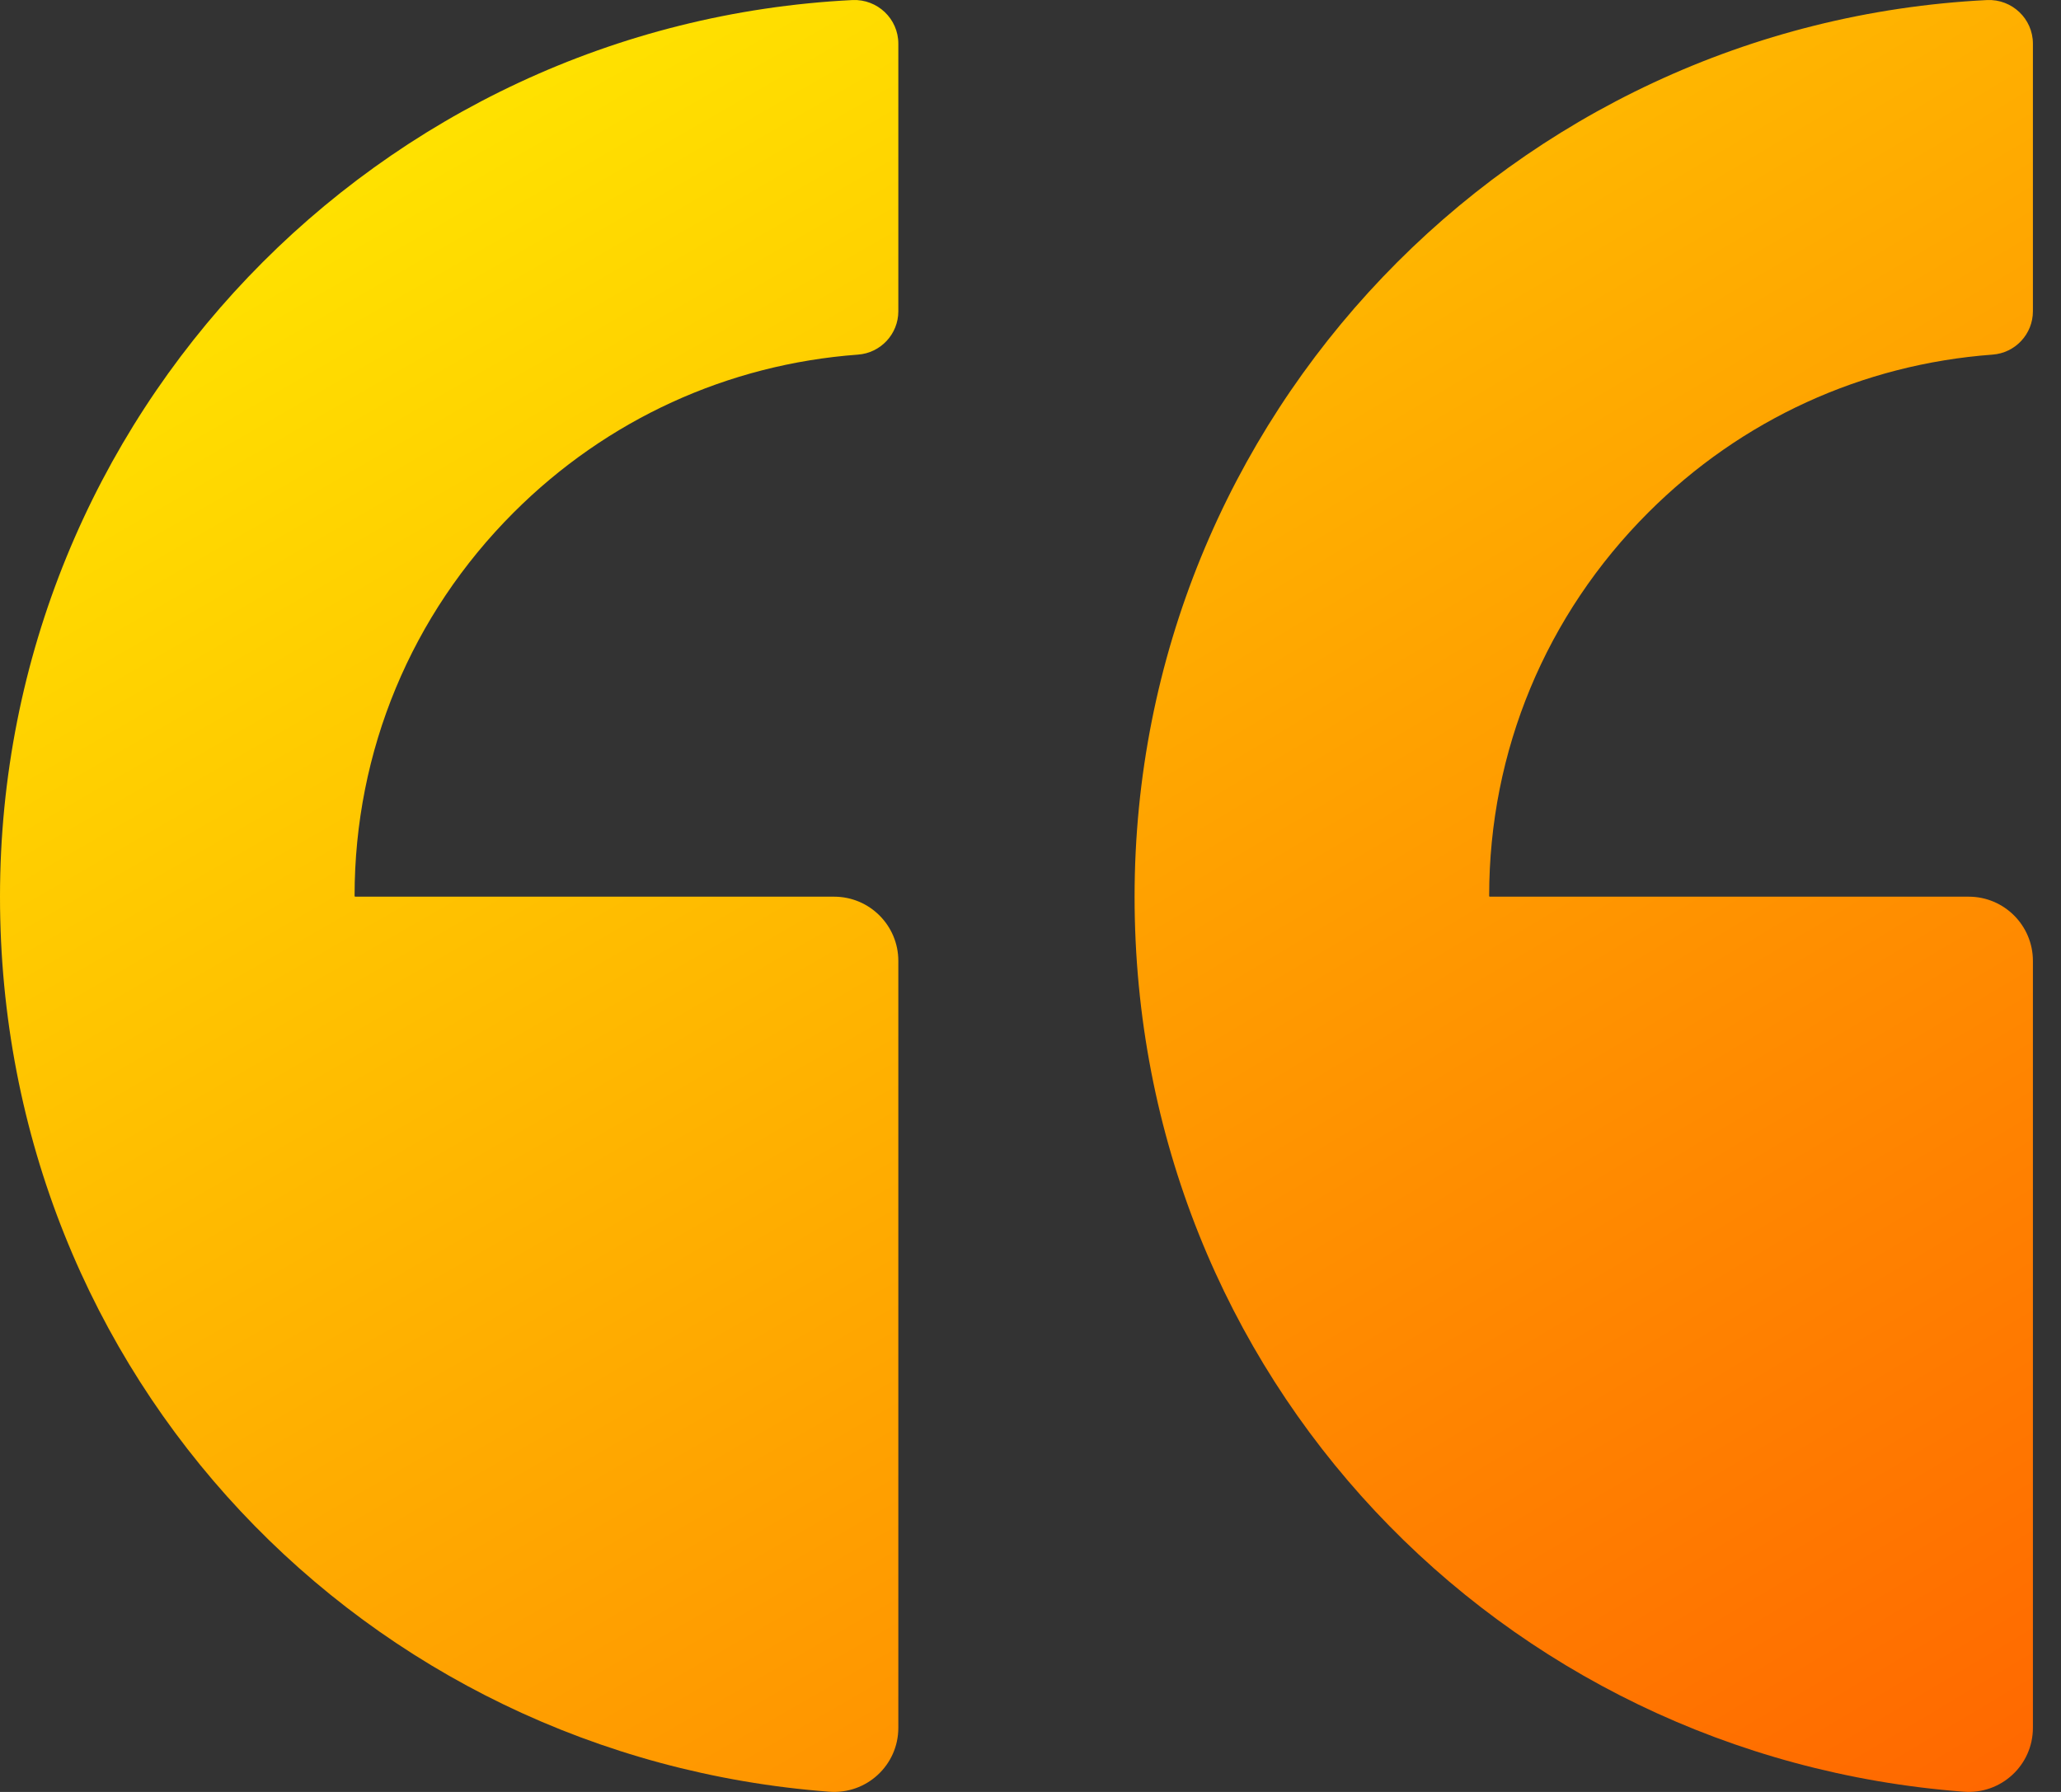 <svg xmlns="http://www.w3.org/2000/svg" fill="none" viewBox="0 0 46 40" height="40" width="46">
<rect x="0" y="0" width="46" height="40" fill="#333333" stroke="none"/>
<path fill="url(#paint0_linear_6222_5491)" d="M18.616 20.016H7.931C7.92 20.016 7.914 20.01 7.914 19.998C7.914 16.763 9.18 13.724 11.467 11.438C13.546 9.361 16.245 8.131 19.148 7.916C19.655 7.88 20.05 7.457 20.05 6.949V0.974C20.05 0.419 19.584 -0.023 19.028 0.001C8.427 0.532 0 9.289 0 20.016C0 30.743 8.152 39.208 18.503 39.995C19.339 40.061 20.05 39.404 20.05 38.569V21.449C20.05 20.661 19.411 20.016 18.616 20.016Z" clip-rule="evenodd" fill-rule="evenodd"></path>
<path fill="url(#paint1_linear_6222_5491)" d="M43.94 20.016H33.255C33.243 20.016 33.237 20.01 33.237 19.998C33.237 16.763 34.503 13.724 36.791 11.438C38.869 9.361 41.569 8.131 44.471 7.916C44.979 7.88 45.373 7.457 45.373 6.949V0.974C45.373 0.419 44.907 -0.023 44.352 0.001C33.75 0.532 25.323 9.289 25.323 20.016C25.323 30.743 33.476 39.208 43.826 39.995C44.662 40.061 45.373 39.404 45.373 38.569V21.449C45.373 20.661 44.734 20.016 43.94 20.016Z" clip-rule="evenodd" fill-rule="evenodd"></path>
<defs>
<linearGradient gradientUnits="userSpaceOnUse" y2="-6.802" x2="-1.379" y1="97.588" x1="58.859" id="paint0_linear_6222_5491">
<stop stop-color="#FF0000"></stop>
<stop stop-color="#FFFF00" offset="1"></stop>
</linearGradient>
<linearGradient gradientUnits="userSpaceOnUse" y2="-22.654" x2="11.162" y1="79.972" x1="72.407" id="paint1_linear_6222_5491">
<stop stop-color="#FF0000"></stop>
<stop stop-color="#FFFF00" offset="1"></stop>
</linearGradient>
</defs>
</svg>
